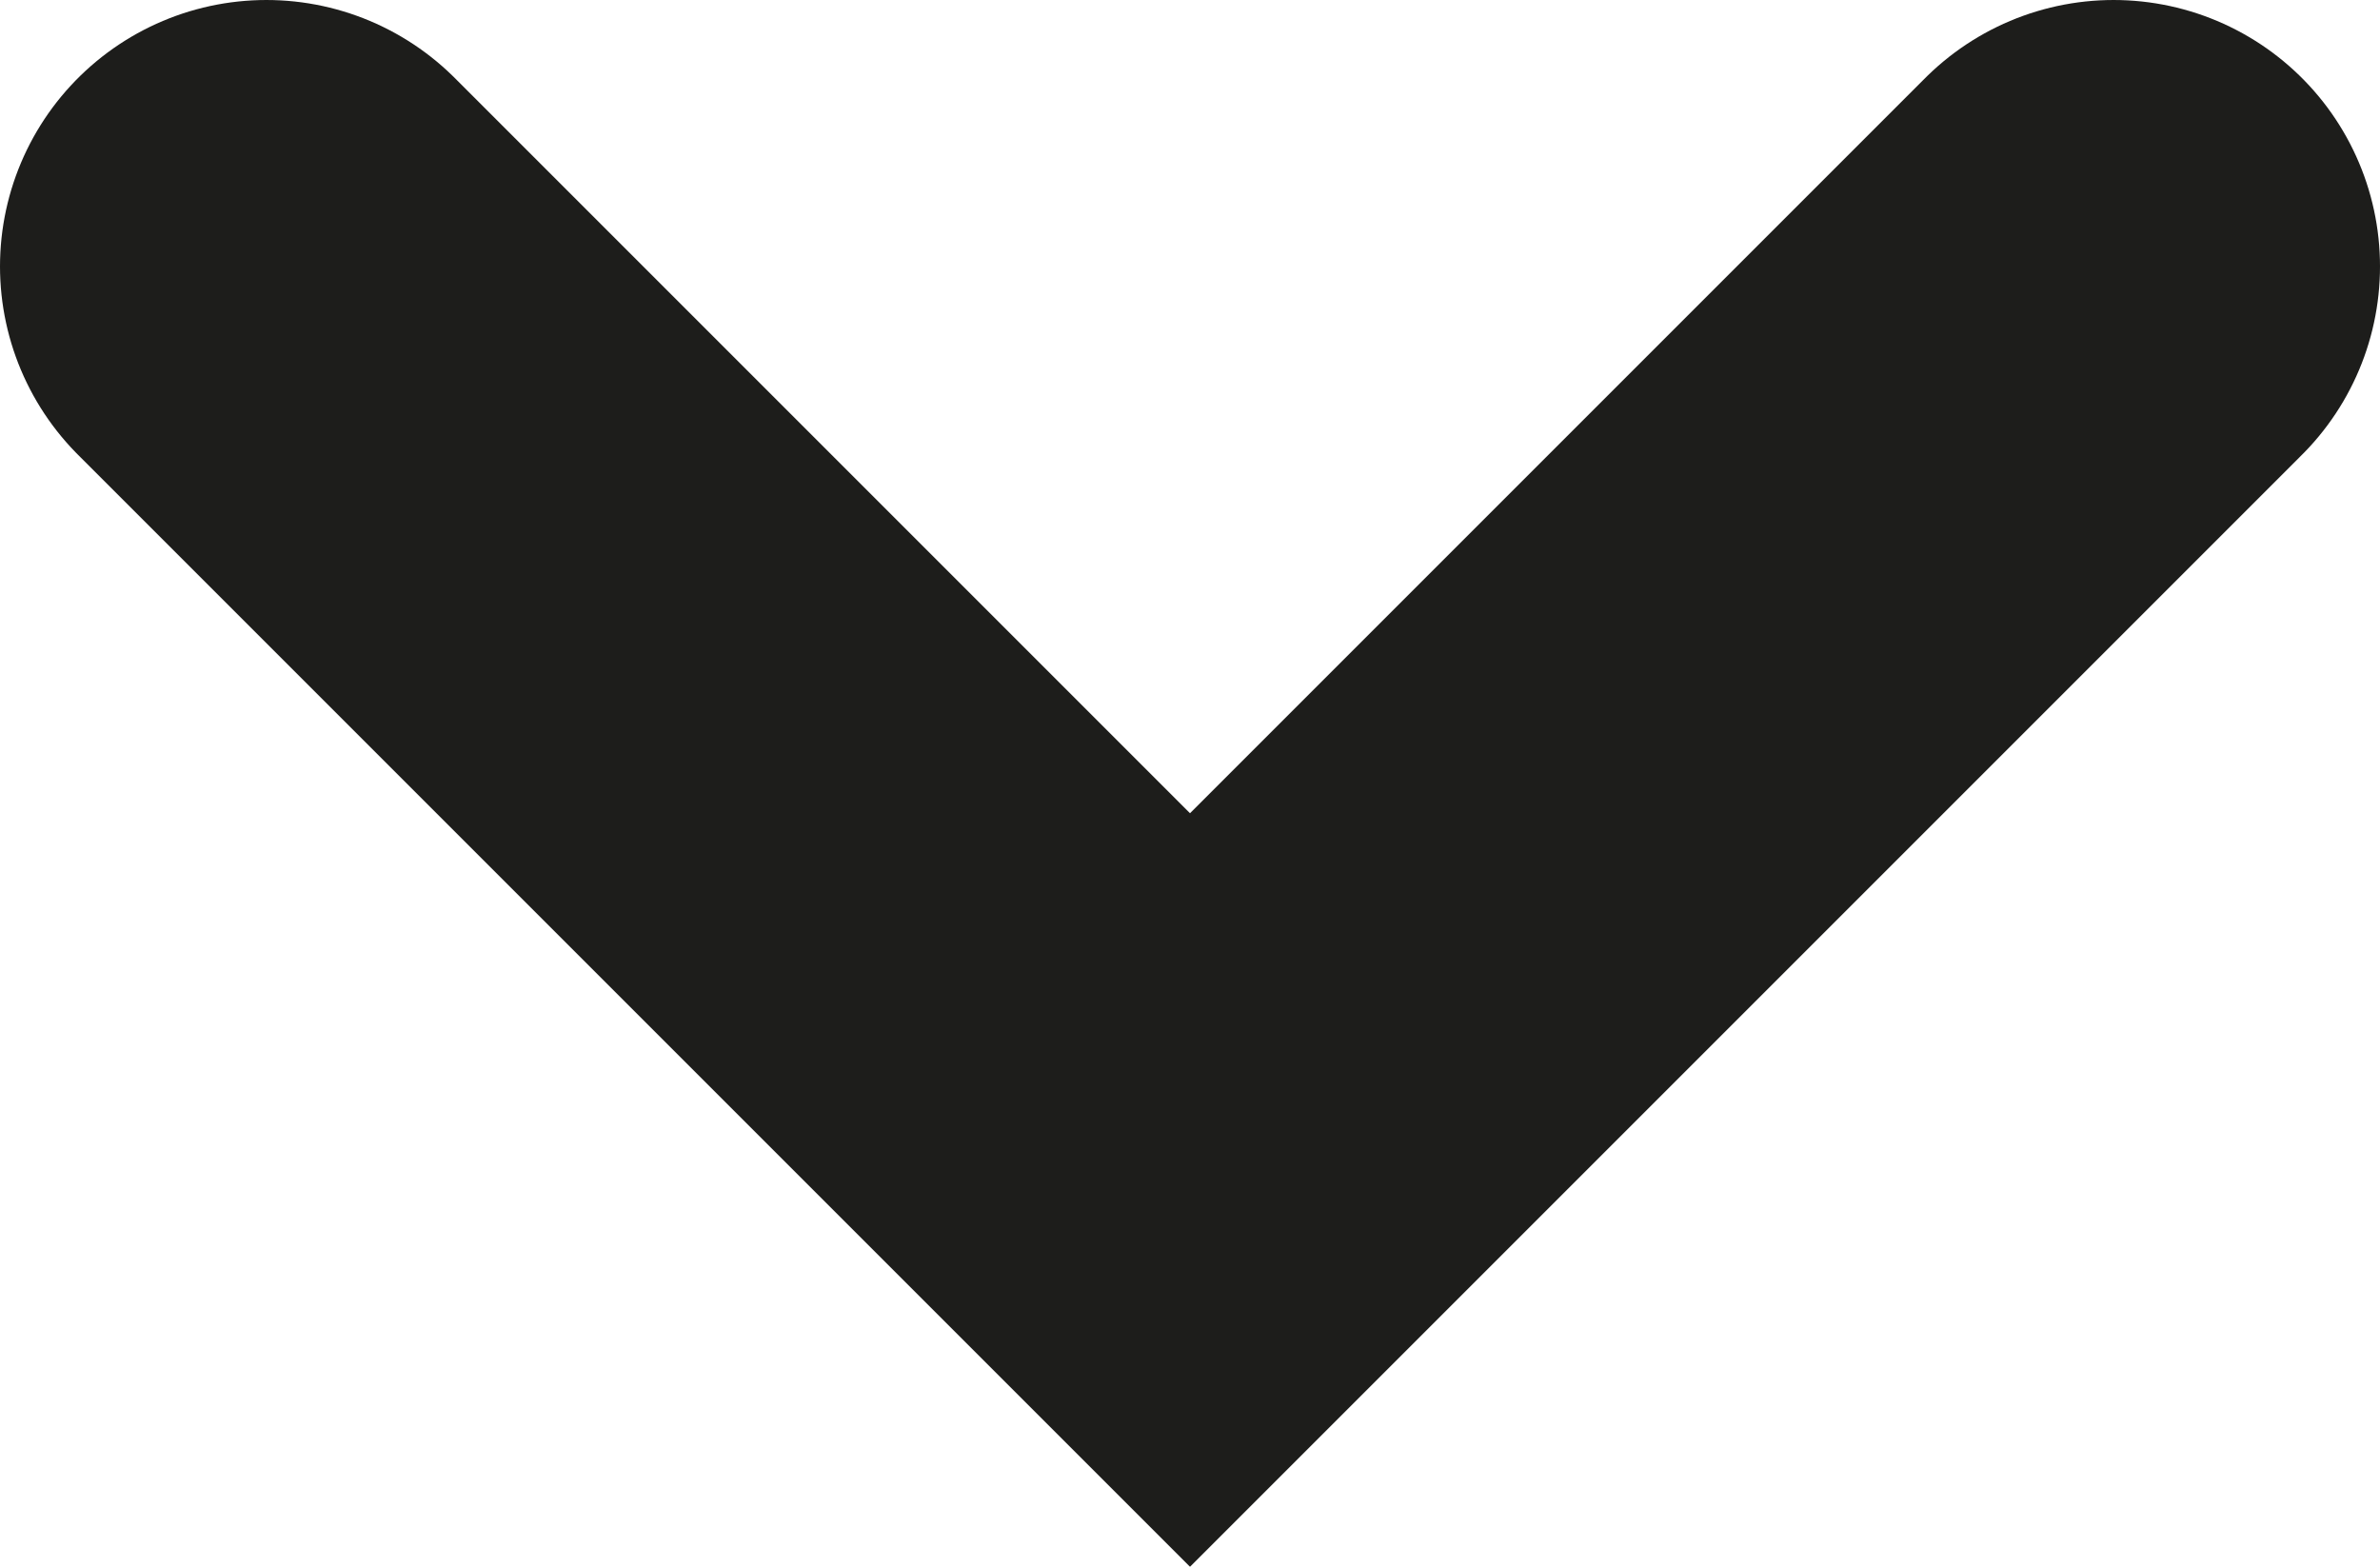 <svg id="Ebene_1" data-name="Ebene 1" xmlns="http://www.w3.org/2000/svg" xmlns:xlink="http://www.w3.org/1999/xlink" viewBox="0 0 13.4 8.82"><defs><style>.cls-1,.cls-3{fill:none;}.cls-2{clip-path:url(#clip-path);}.cls-3{stroke:#1d1d1b;stroke-linecap:round;stroke-width:3px;}</style><clipPath id="clip-path" transform="translate(-0.33 -0.3)"><rect class="cls-1" x="0.33" y="0.3" width="13.4" height="8.82"/></clipPath></defs><g class="cls-2"><polyline class="cls-3" points="1.5 1.5 6.7 6.7 11.9 1.5"/></g></svg>